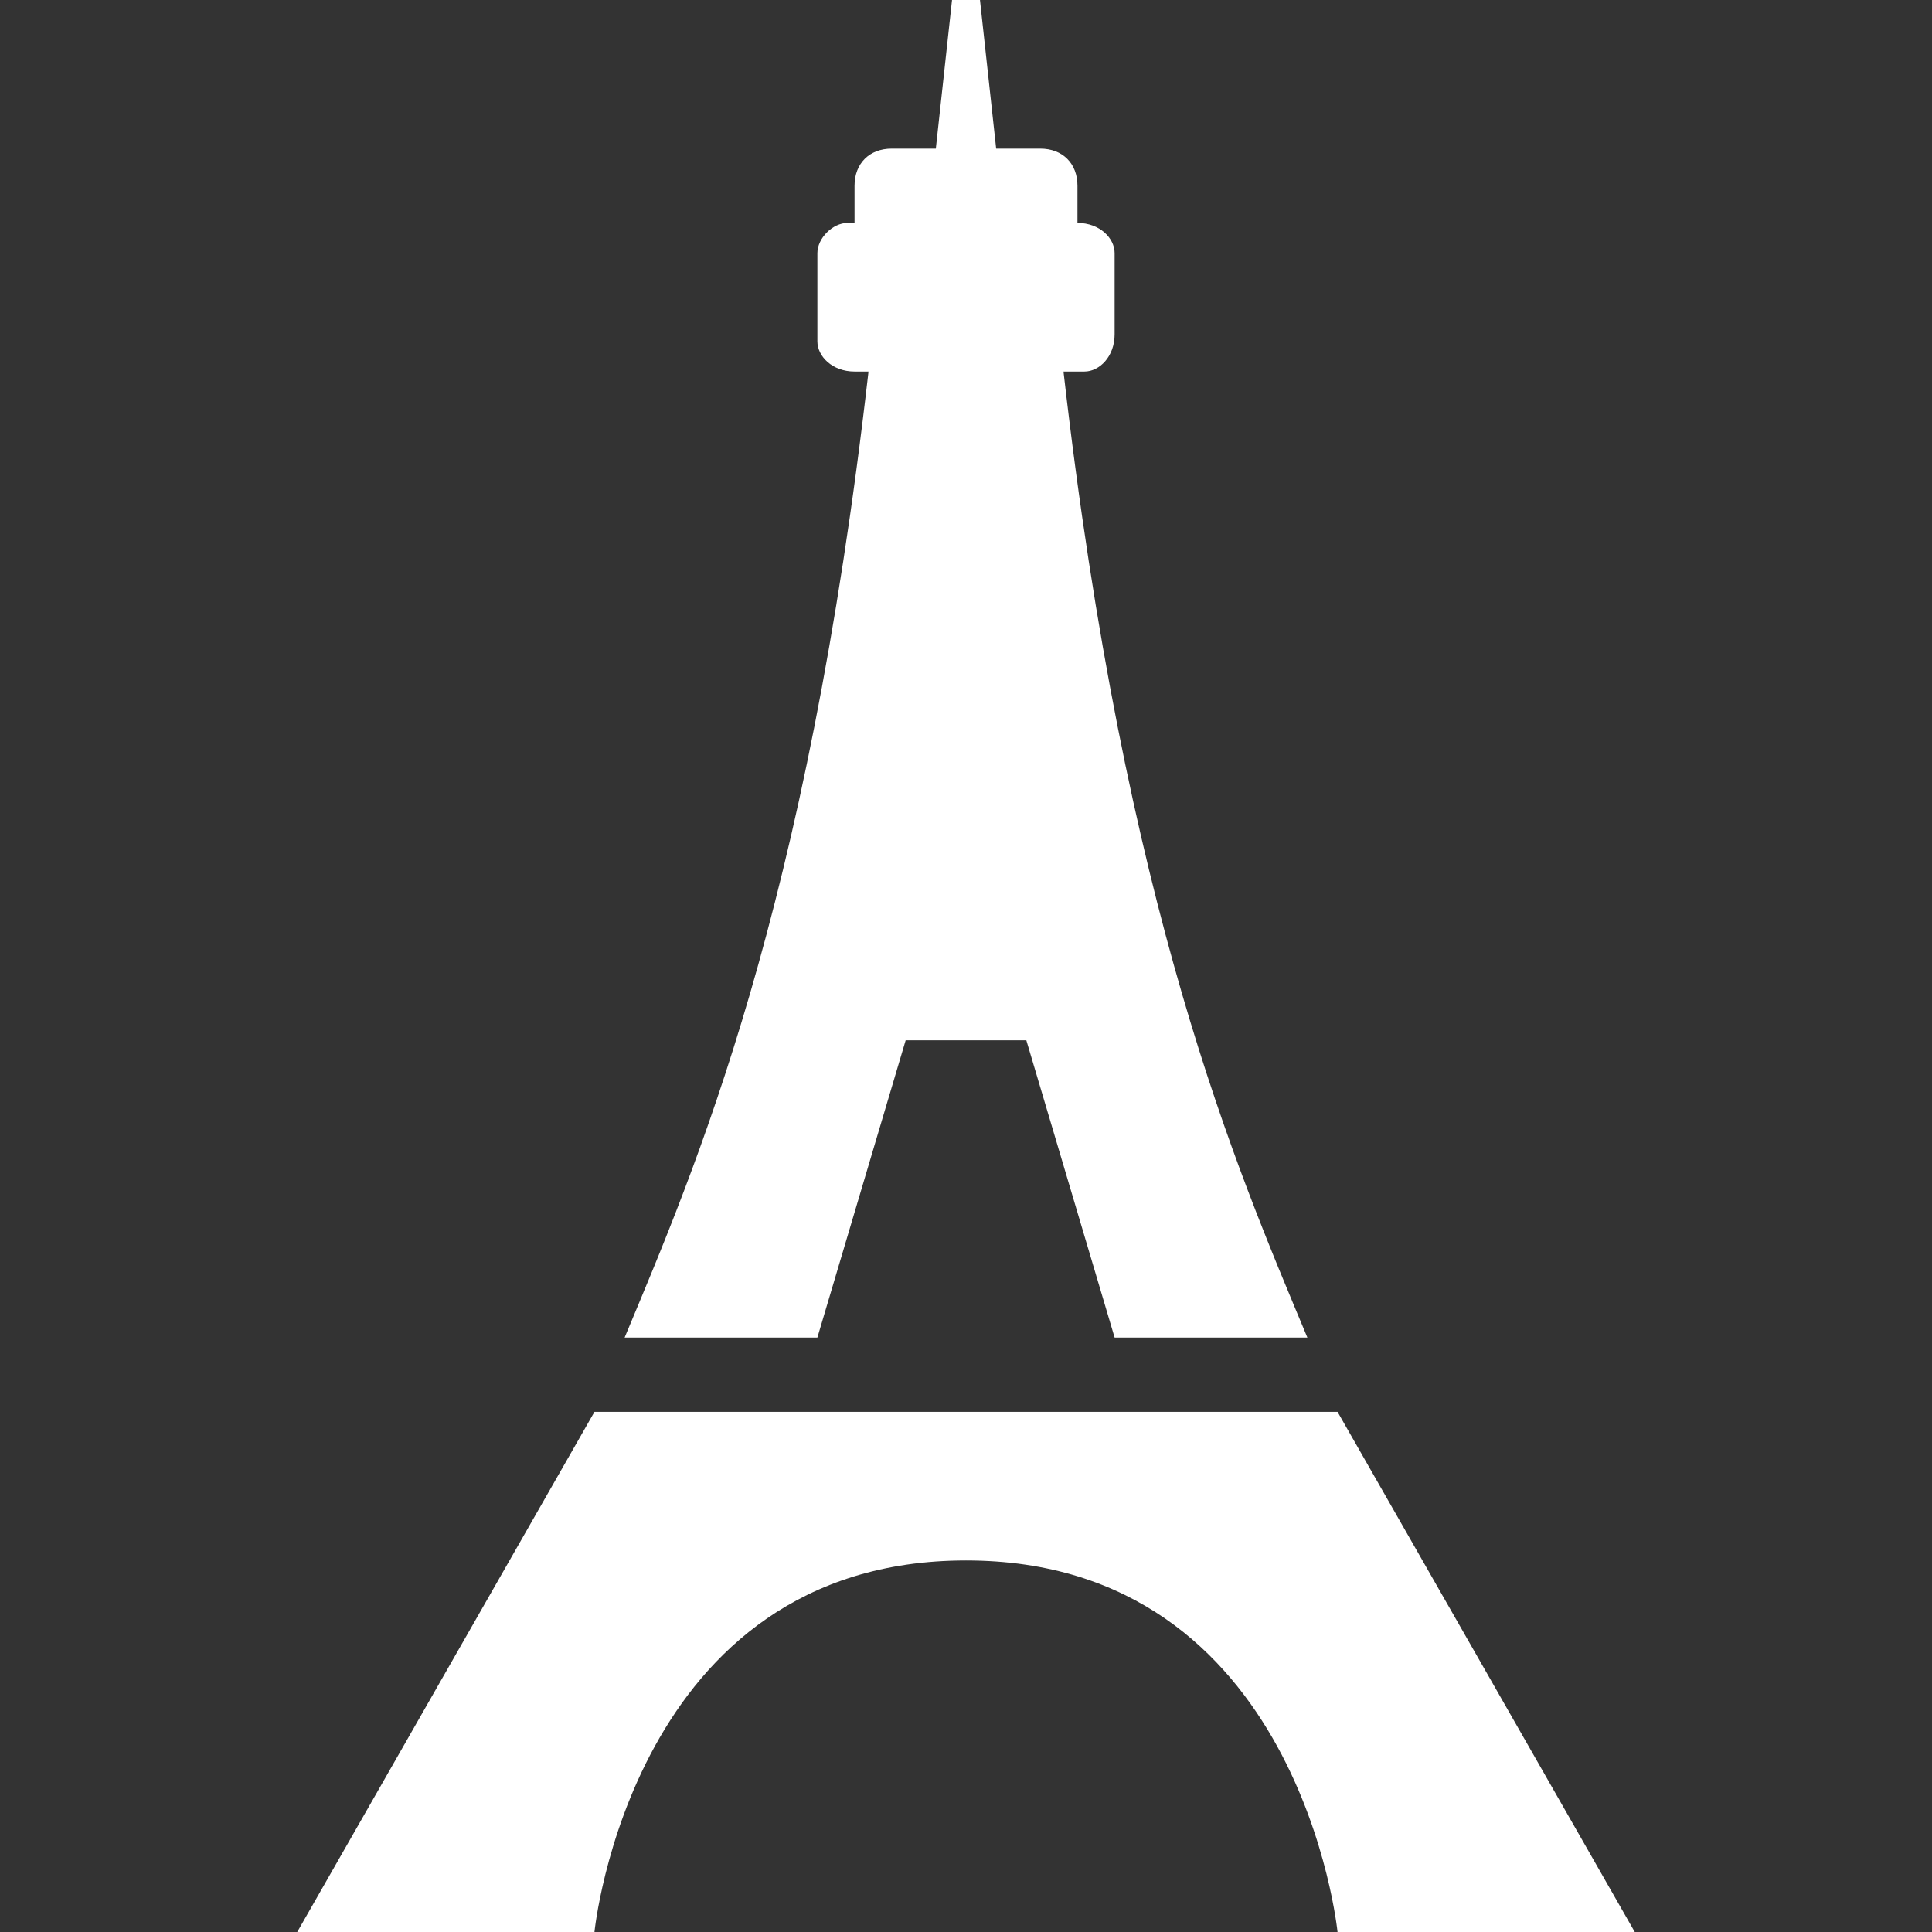 <svg xmlns="http://www.w3.org/2000/svg" width="26" height="26" viewBox="0 0 26 26">
    <rect x="0" y="0" width="26" height="26" fill="#333333" stroke="none"/>
    <path fill="#ffffff" d="M 12.812 0 L 12.594 2 L 12 2 C 11.7 2 11.5 2.2 11.5 2.5 L 11.5 3 L 11.406 3 C 11.206 3 11 3.206 11 3.406 L 11 4.594 C 11 4.794 11.2 5 11.5 5 L 11.688 5 C 10.858 12.277 9.362 15.707 8.406 18 L 11 18 L 12.188 14 L 13.812 14 L 15 18 L 17.594 18 C 16.638 15.707 15.142 12.277 14.312 5 L 14.594 5 C 14.794 5 15 4.8 15 4.5 L 15 3.406 C 15 3.206 14.8 3 14.5 3 L 14.5 2.5 C 14.5 2.2 14.3 2 14 2 L 13.406 2 L 13.188 0 L 12.812 0 z M 8 19 L 4 26 L 8 26 C 8 26 8.5 21 13 21 C 17.5 21 18 26 18 26 L 22 26 L 18 19 L 8 19 z"></path>
</svg>